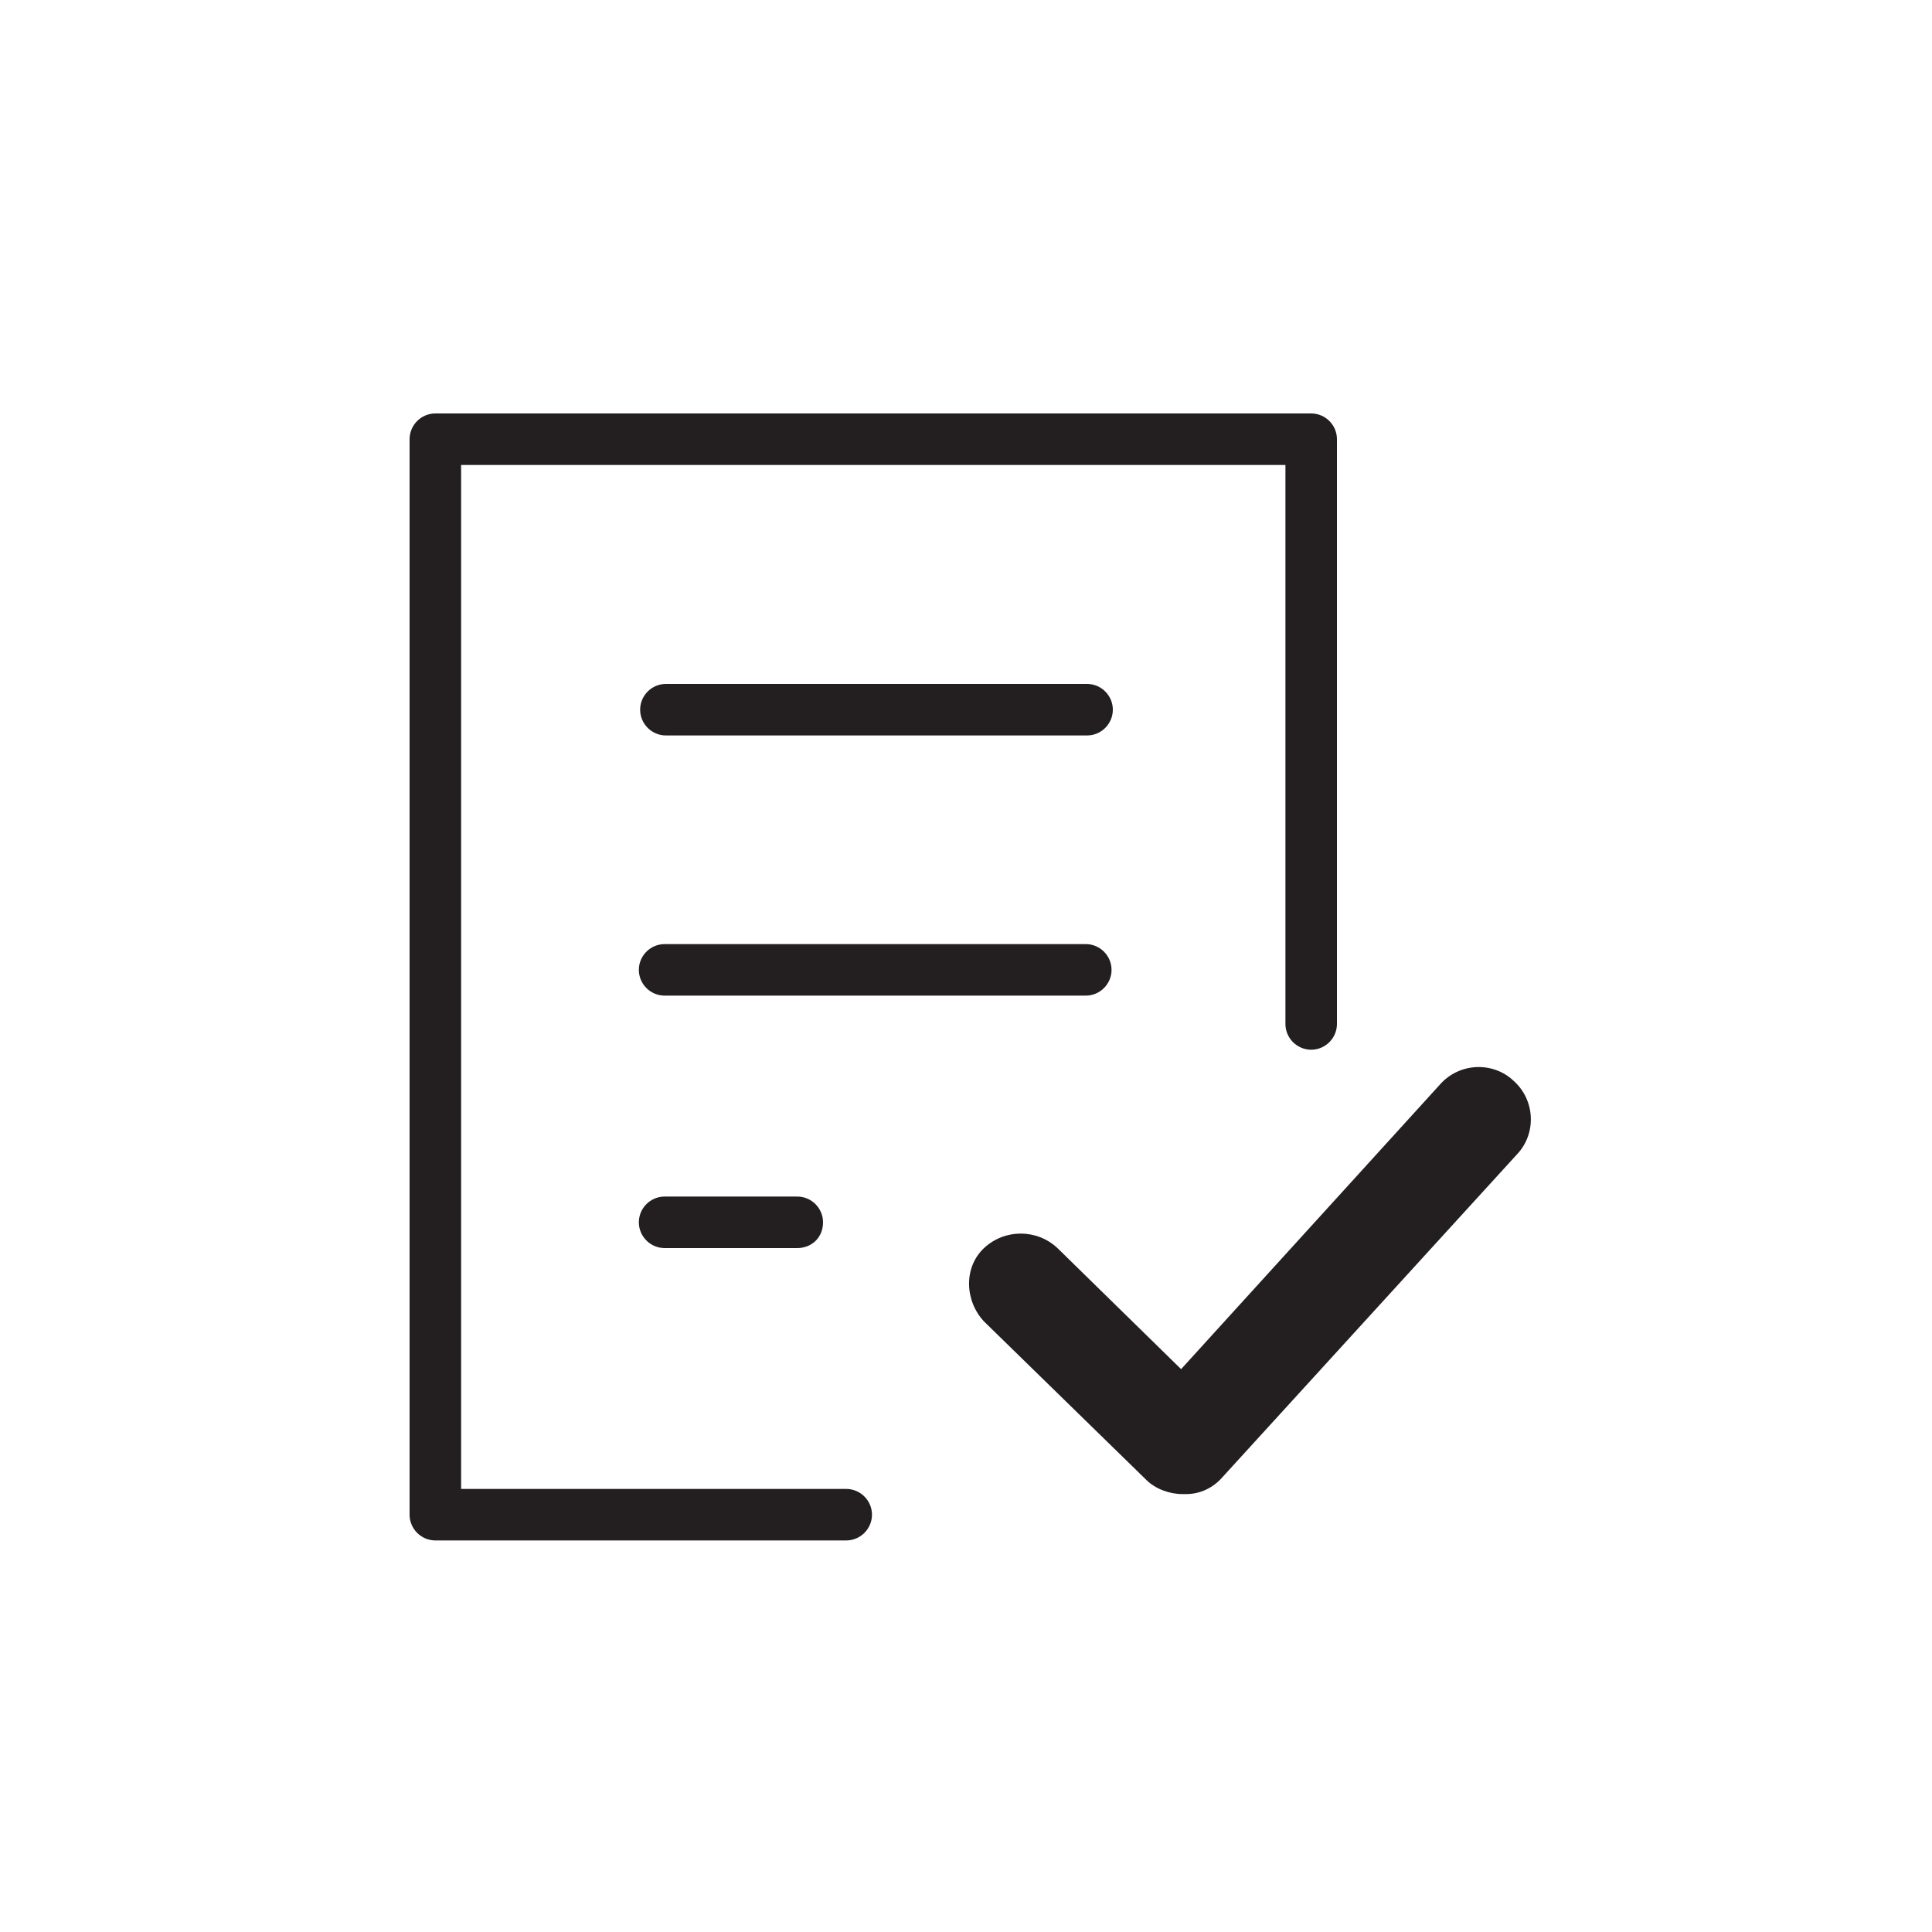 <?xml version="1.0" encoding="utf-8"?>
<!-- Generator: Adobe Illustrator 22.1.0, SVG Export Plug-In . SVG Version: 6.00 Build 0)  -->
<!DOCTYPE svg PUBLIC "-//W3C//DTD SVG 1.1//EN" "http://www.w3.org/Graphics/SVG/1.1/DTD/svg11.dtd">
<svg version="1.1" id="Layer_1" xmlns="http://www.w3.org/2000/svg" xmlns:xlink="http://www.w3.org/1999/xlink" x="0px" y="0px"
	 viewBox="0 0 150 150" style="enable-background:new 0 0 150 150;" xml:space="preserve">
<style type="text/css">
	.st0{fill:#231F20;}
</style>
<path class="st0" d="M84.4,57.1H51.7c-1.1,0-2-0.9-2-2s0.9-2,2-2h32.7c1.1,0,2,0.9,2,2S85.5,57.1,84.4,57.1z M86.3,75.3
	c0-1.1-0.9-2-2-2H51.6c-1.1,0-2,0.9-2,2c0,1.1,0.9,2,2,2h32.7C85.4,77.3,86.3,76.4,86.3,75.3z M63.9,94.9c0-1.1-0.9-2-2-2H51.6
	c-1.1,0-2,0.9-2,2s0.9,2,2,2h10.3C63,96.9,63.9,96.1,63.9,94.9z M67.7,117.6c0-1.1-0.9-2-2-2H35.8V36.1h64v43.4c0,1.1,0.9,2,2,2
	s2-0.9,2-2V34.1c0-1.1-0.9-2-2-2h-68c-1.1,0-2,0.9-2,2v83.5c0,1.1,0.9,2,2,2h31.9C66.8,119.6,67.7,118.7,67.7,117.6z M92.1,116
	c1.1,0,2.1-0.5,2.8-1.3l22.9-25.1c1.5-1.6,1.4-4.2-0.3-5.7c-1.6-1.5-4.2-1.4-5.7,0.3l-20.1,22.1l-9.6-9.4c-1.6-1.5-4.1-1.5-5.7,0
	s-1.5,4.1,0,5.7l12.6,12.3c0.7,0.7,1.8,1.1,2.8,1.1C92,116,92,116,92.1,116z"/>
</svg>
